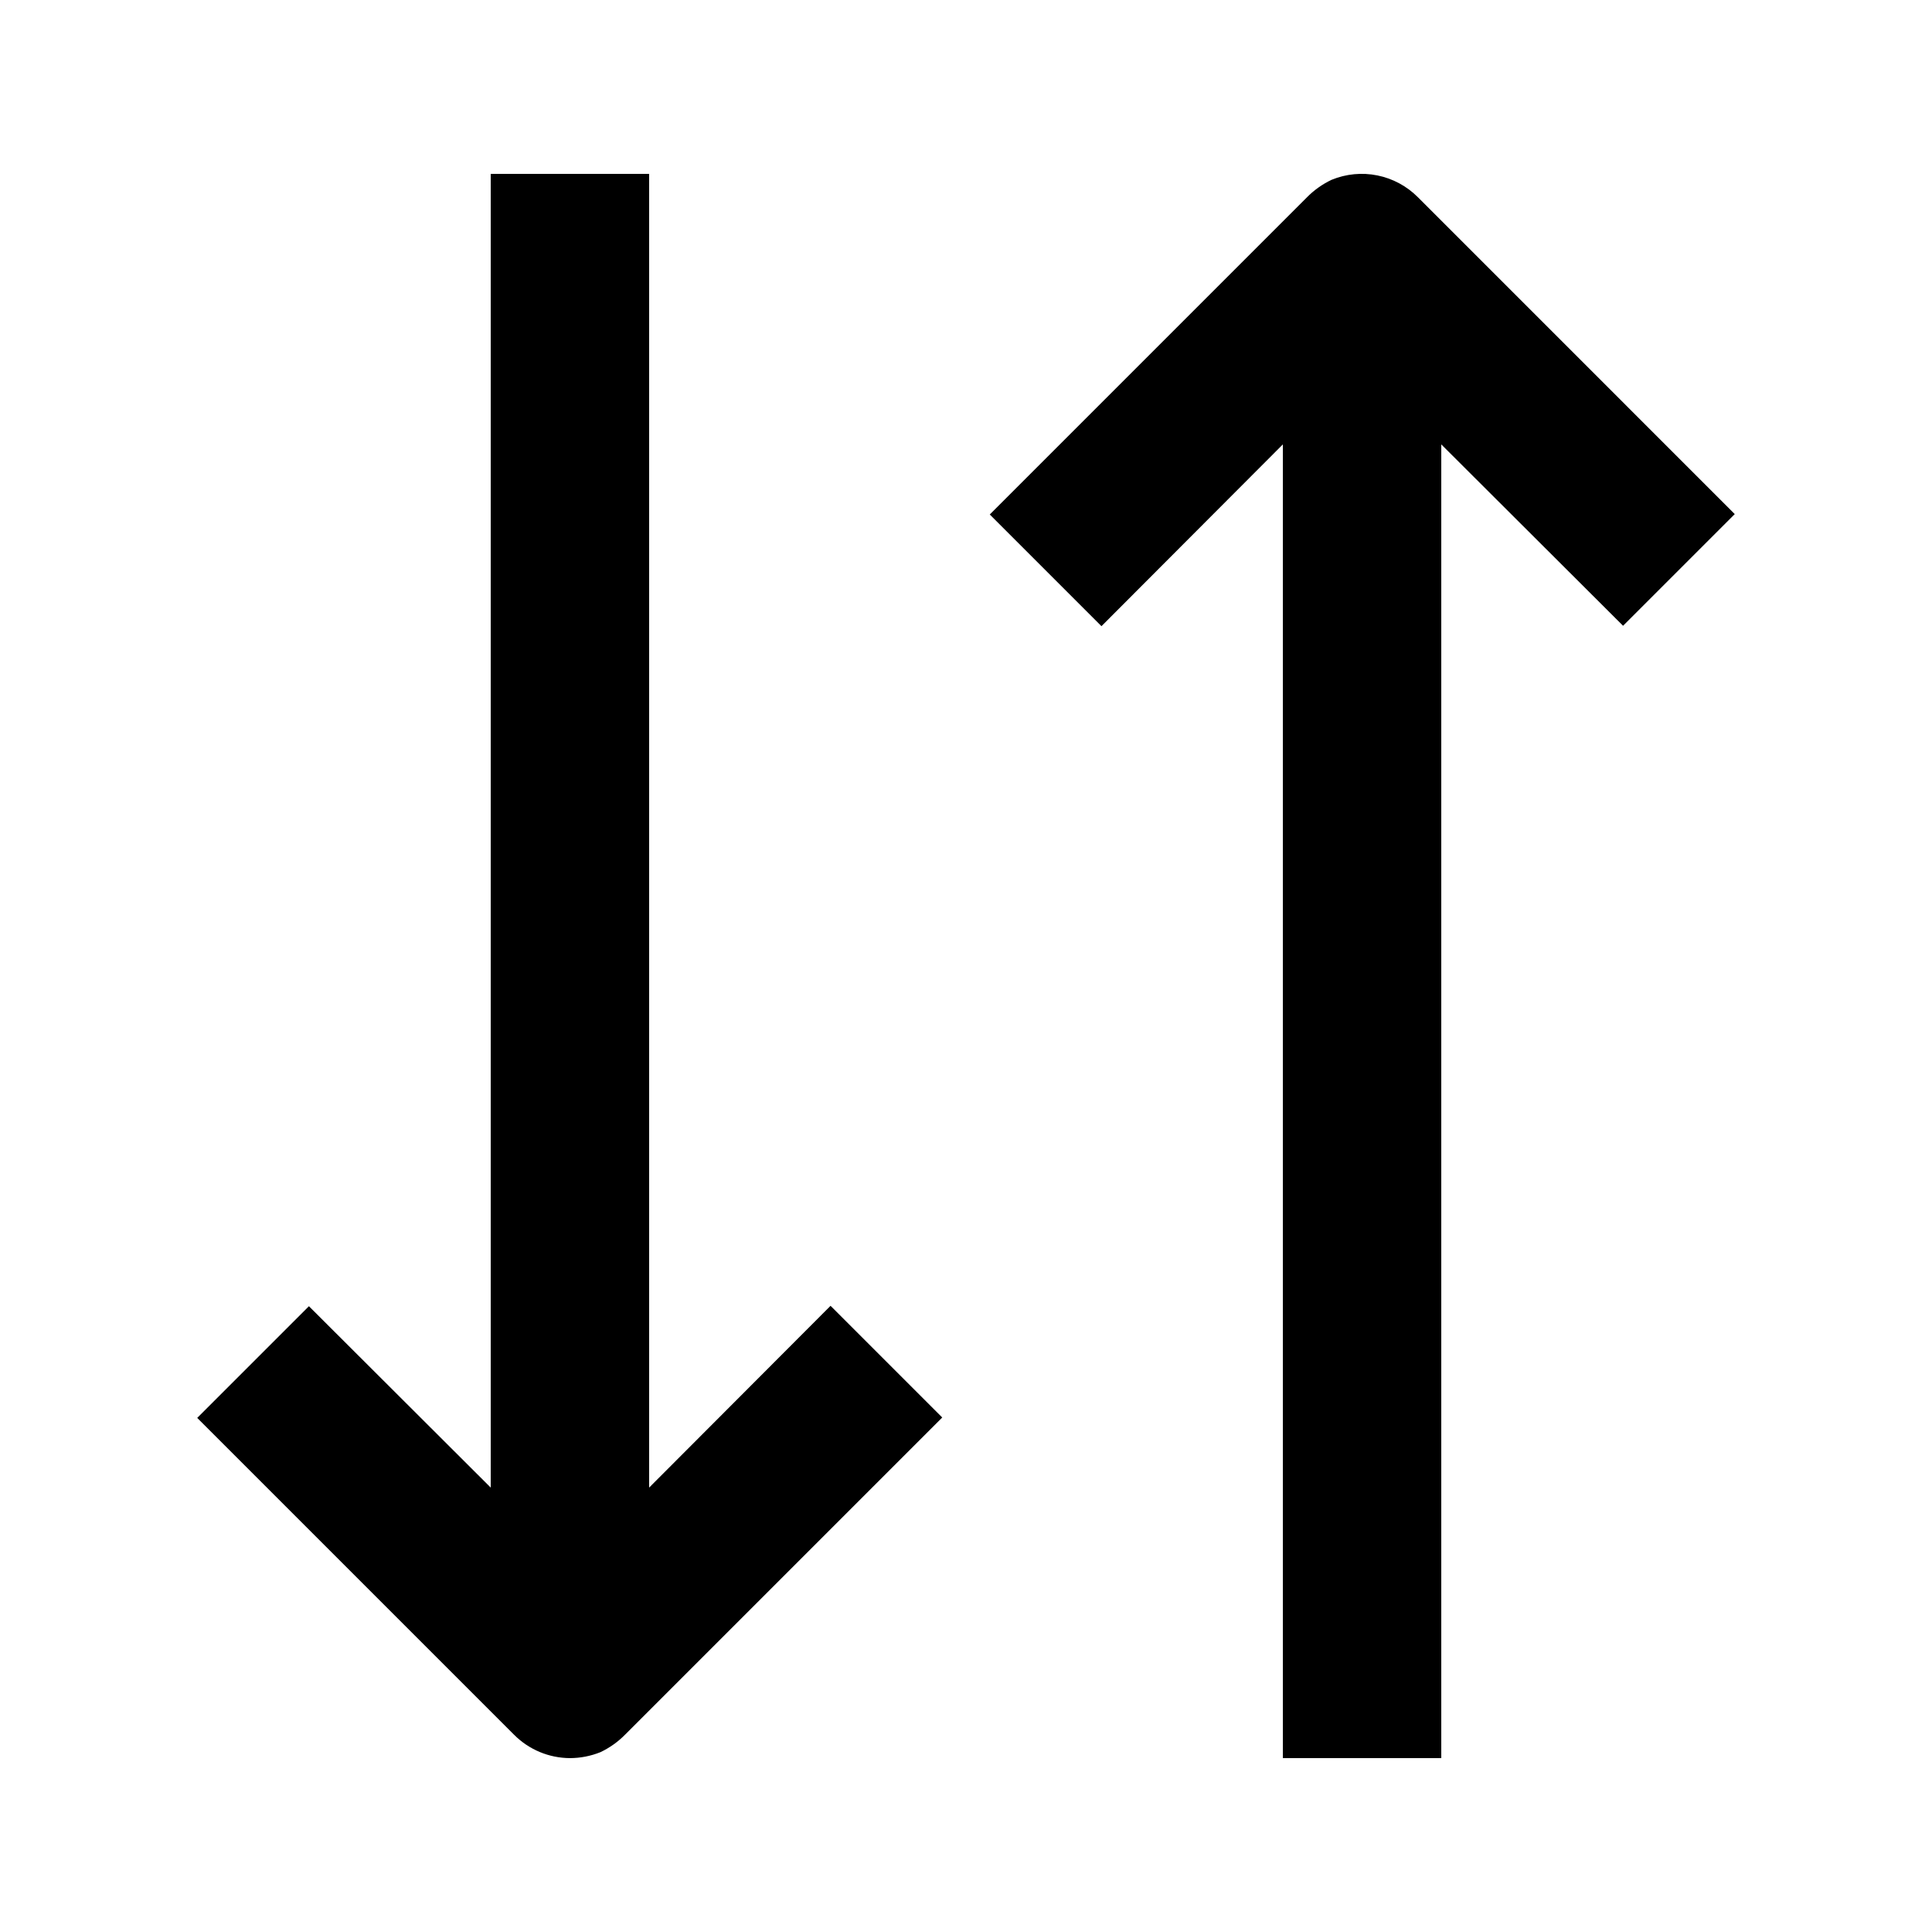 <?xml version="1.0" encoding="UTF-8"?>
<!-- Uploaded to: ICON Repo, www.svgrepo.com, Generator: ICON Repo Mixer Tools -->
<svg fill="#000000" width="800px" height="800px" version="1.1" viewBox="144 144 512 512" xmlns="http://www.w3.org/2000/svg">
 <g>
  <path d="m316.03 538.23v-348.15h-41.984v348.15l-48.176-48.07-29.602 29.598 83.969 83.969c3.918 3.941 9.242 6.168 14.801 6.191 2.769-0.004 5.512-0.539 8.082-1.574 2.465-1.168 4.707-2.769 6.613-4.723l83.969-83.969-29.598-29.598z"/>
  <path d="m519.76 196.27c-2.93-2.945-6.664-4.961-10.738-5.781-4.074-0.824-8.301-0.418-12.145 1.164-2.465 1.168-4.703 2.769-6.609 4.723l-83.969 83.969 29.598 29.598 48.07-48.176v348.15h41.984v-348.15l48.176 48.07 29.598-29.598z"/>
 </g>
</svg>